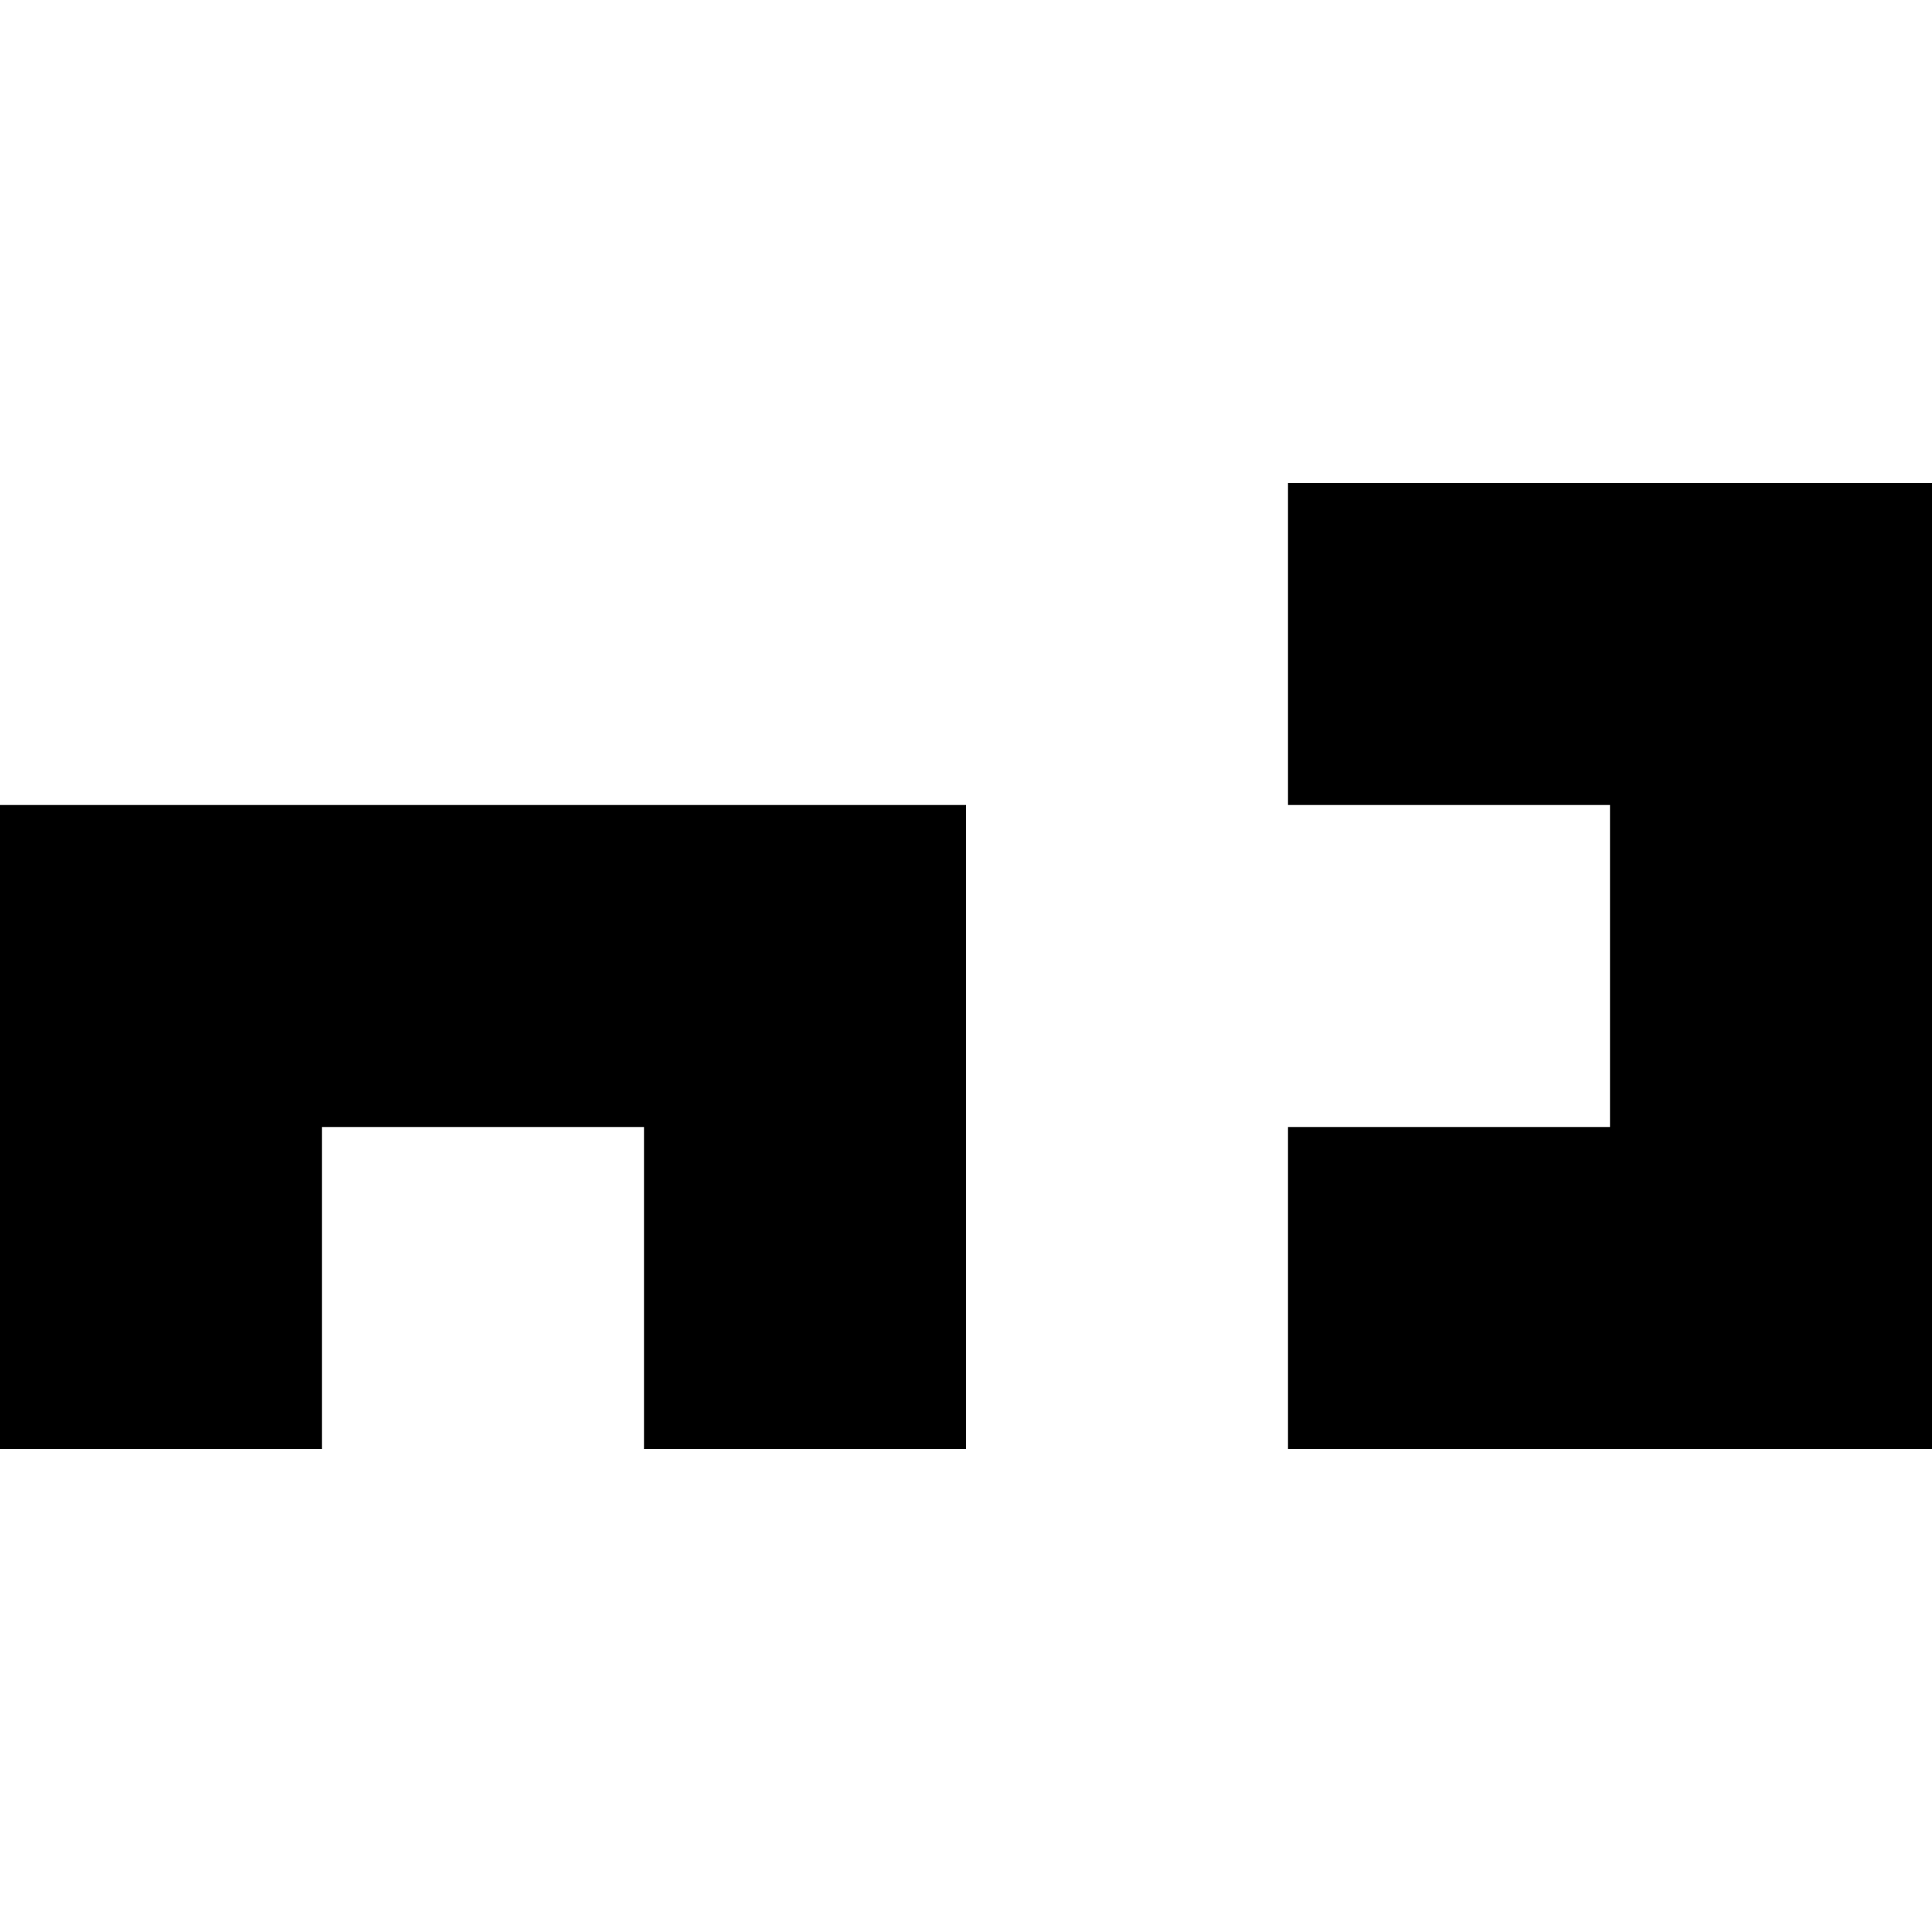 <svg xmlns="http://www.w3.org/2000/svg" width="12" height="12" viewBox="0 0 12 12"><style>path{fill:#000}@media(prefers-color-scheme:dark){path{fill:#fff}}</style><path d="M0 5V9H2V7H4V9H6V5zM8 3V5h2V7H8V9h4V3z"/></svg>